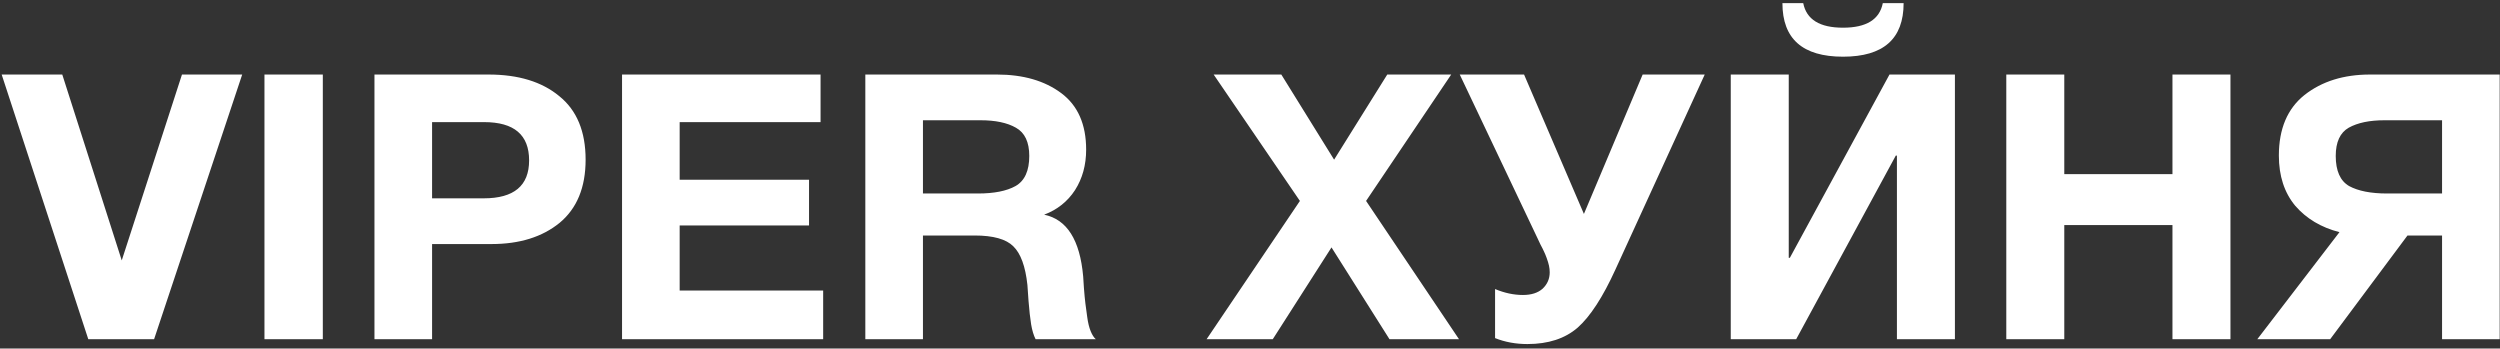 <?xml version="1.0" encoding="UTF-8"?> <svg xmlns="http://www.w3.org/2000/svg" width="538" height="75" viewBox="0 0 538 75" fill="none"><rect x="0" y="0" width="538" height="75" fill="#333333" stroke="none"/> <path d="M0.36 16.04H13.4L26.2 56.04L39.16 16.04H52.12L33.16 73H19L0.36 16.04ZM69.471 16.04V73H56.911V16.04H69.471ZM80.584 16.04H105.144C111.544 16.04 116.611 17.587 120.344 20.68C124.131 23.72 126.024 28.28 126.024 34.36C126.024 40.333 124.158 44.867 120.424 47.96C116.691 51 111.811 52.52 105.784 52.52H92.984V73H80.584V16.04ZM92.984 26.28V42.68H104.104C110.611 42.68 113.864 39.96 113.864 34.52C113.864 29.027 110.638 26.28 104.184 26.28H92.984ZM176.584 16.04V26.28H146.264V38.68H174.104V48.52H146.264V62.52H177.144V73H133.864V16.04H176.584ZM186.219 16.04H214.539C220.192 16.04 224.805 17.373 228.379 20.04C231.952 22.707 233.739 26.76 233.739 32.2C233.739 35.507 232.939 38.413 231.339 40.92C229.739 43.373 227.525 45.133 224.699 46.2C229.605 47.213 232.405 51.64 233.099 59.48C233.099 59.747 233.152 60.573 233.259 61.96C233.365 63.347 233.472 64.467 233.579 65.32C233.685 66.12 233.819 67.107 233.979 68.28C234.139 69.453 234.379 70.44 234.699 71.24C235.019 72.04 235.392 72.627 235.819 73H222.859C222.432 72.147 222.112 71.08 221.899 69.8C221.685 68.467 221.499 66.787 221.339 64.76C221.179 62.68 221.099 61.533 221.099 61.32C220.672 57.32 219.659 54.547 218.059 53C216.512 51.453 213.739 50.68 209.739 50.68H198.619V73H186.219V16.04ZM198.619 25.88V41.64H210.459C213.925 41.64 216.619 41.107 218.539 40.04C220.512 38.92 221.499 36.76 221.499 33.56C221.499 30.573 220.539 28.547 218.619 27.48C216.752 26.413 214.219 25.88 211.019 25.88H198.619ZM312.299 16.04L293.979 43.24L313.979 73H299.019L286.539 53.24L273.899 73H259.659L279.739 43.24L261.179 16.04H275.739L287.099 34.36L298.539 16.04H312.299ZM321.738 72.76V62.2C323.765 63.053 325.765 63.48 327.738 63.48C329.551 63.48 330.965 63.027 331.978 62.12C332.991 61.16 333.498 59.987 333.498 58.6C333.498 58.12 333.445 57.64 333.338 57.16C333.231 56.68 333.071 56.147 332.858 55.56C332.645 54.973 332.458 54.52 332.298 54.2C332.138 53.827 331.871 53.293 331.498 52.6C331.178 51.907 330.965 51.453 330.858 51.24L314.138 16.04H327.978L340.858 46.04L353.498 16.04H366.858L347.658 57.96C344.938 63.933 342.218 68.12 339.498 70.52C336.778 72.867 333.178 74.04 328.698 74.04C326.191 74.04 323.871 73.613 321.738 72.76ZM420.698 16.04V73H408.218V33.48H407.978L386.538 73H372.458V16.04H384.938V55.48H385.178L406.618 16.04H420.698ZM405.178 0.68H409.658C409.658 8.36 405.311 12.2 396.618 12.2C387.924 12.2 383.578 8.36 383.578 0.68H388.057C388.751 4.2 391.604 5.96 396.618 5.96C401.631 5.96 404.484 4.2 405.178 0.68ZM479.994 16.04V73H467.514V48.44H444.234V73H431.754V16.04H444.234V37.48H467.514V16.04H479.994ZM518.091 50.68L501.451 73H485.771L503.451 49.96C499.505 48.947 496.331 47.053 493.931 44.28C491.585 41.453 490.411 37.853 490.411 33.48C490.411 27.72 492.251 23.373 495.931 20.44C499.665 17.507 504.358 16.04 510.011 16.04H537.931V73H525.531V50.68H518.091ZM525.531 41.64V25.88H513.131C509.931 25.88 507.371 26.413 505.451 27.48C503.585 28.547 502.651 30.573 502.651 33.56C502.651 36.76 503.611 38.92 505.531 40.04C507.505 41.107 510.225 41.64 513.691 41.64H525.531Z" fill="white"></path> </svg> 